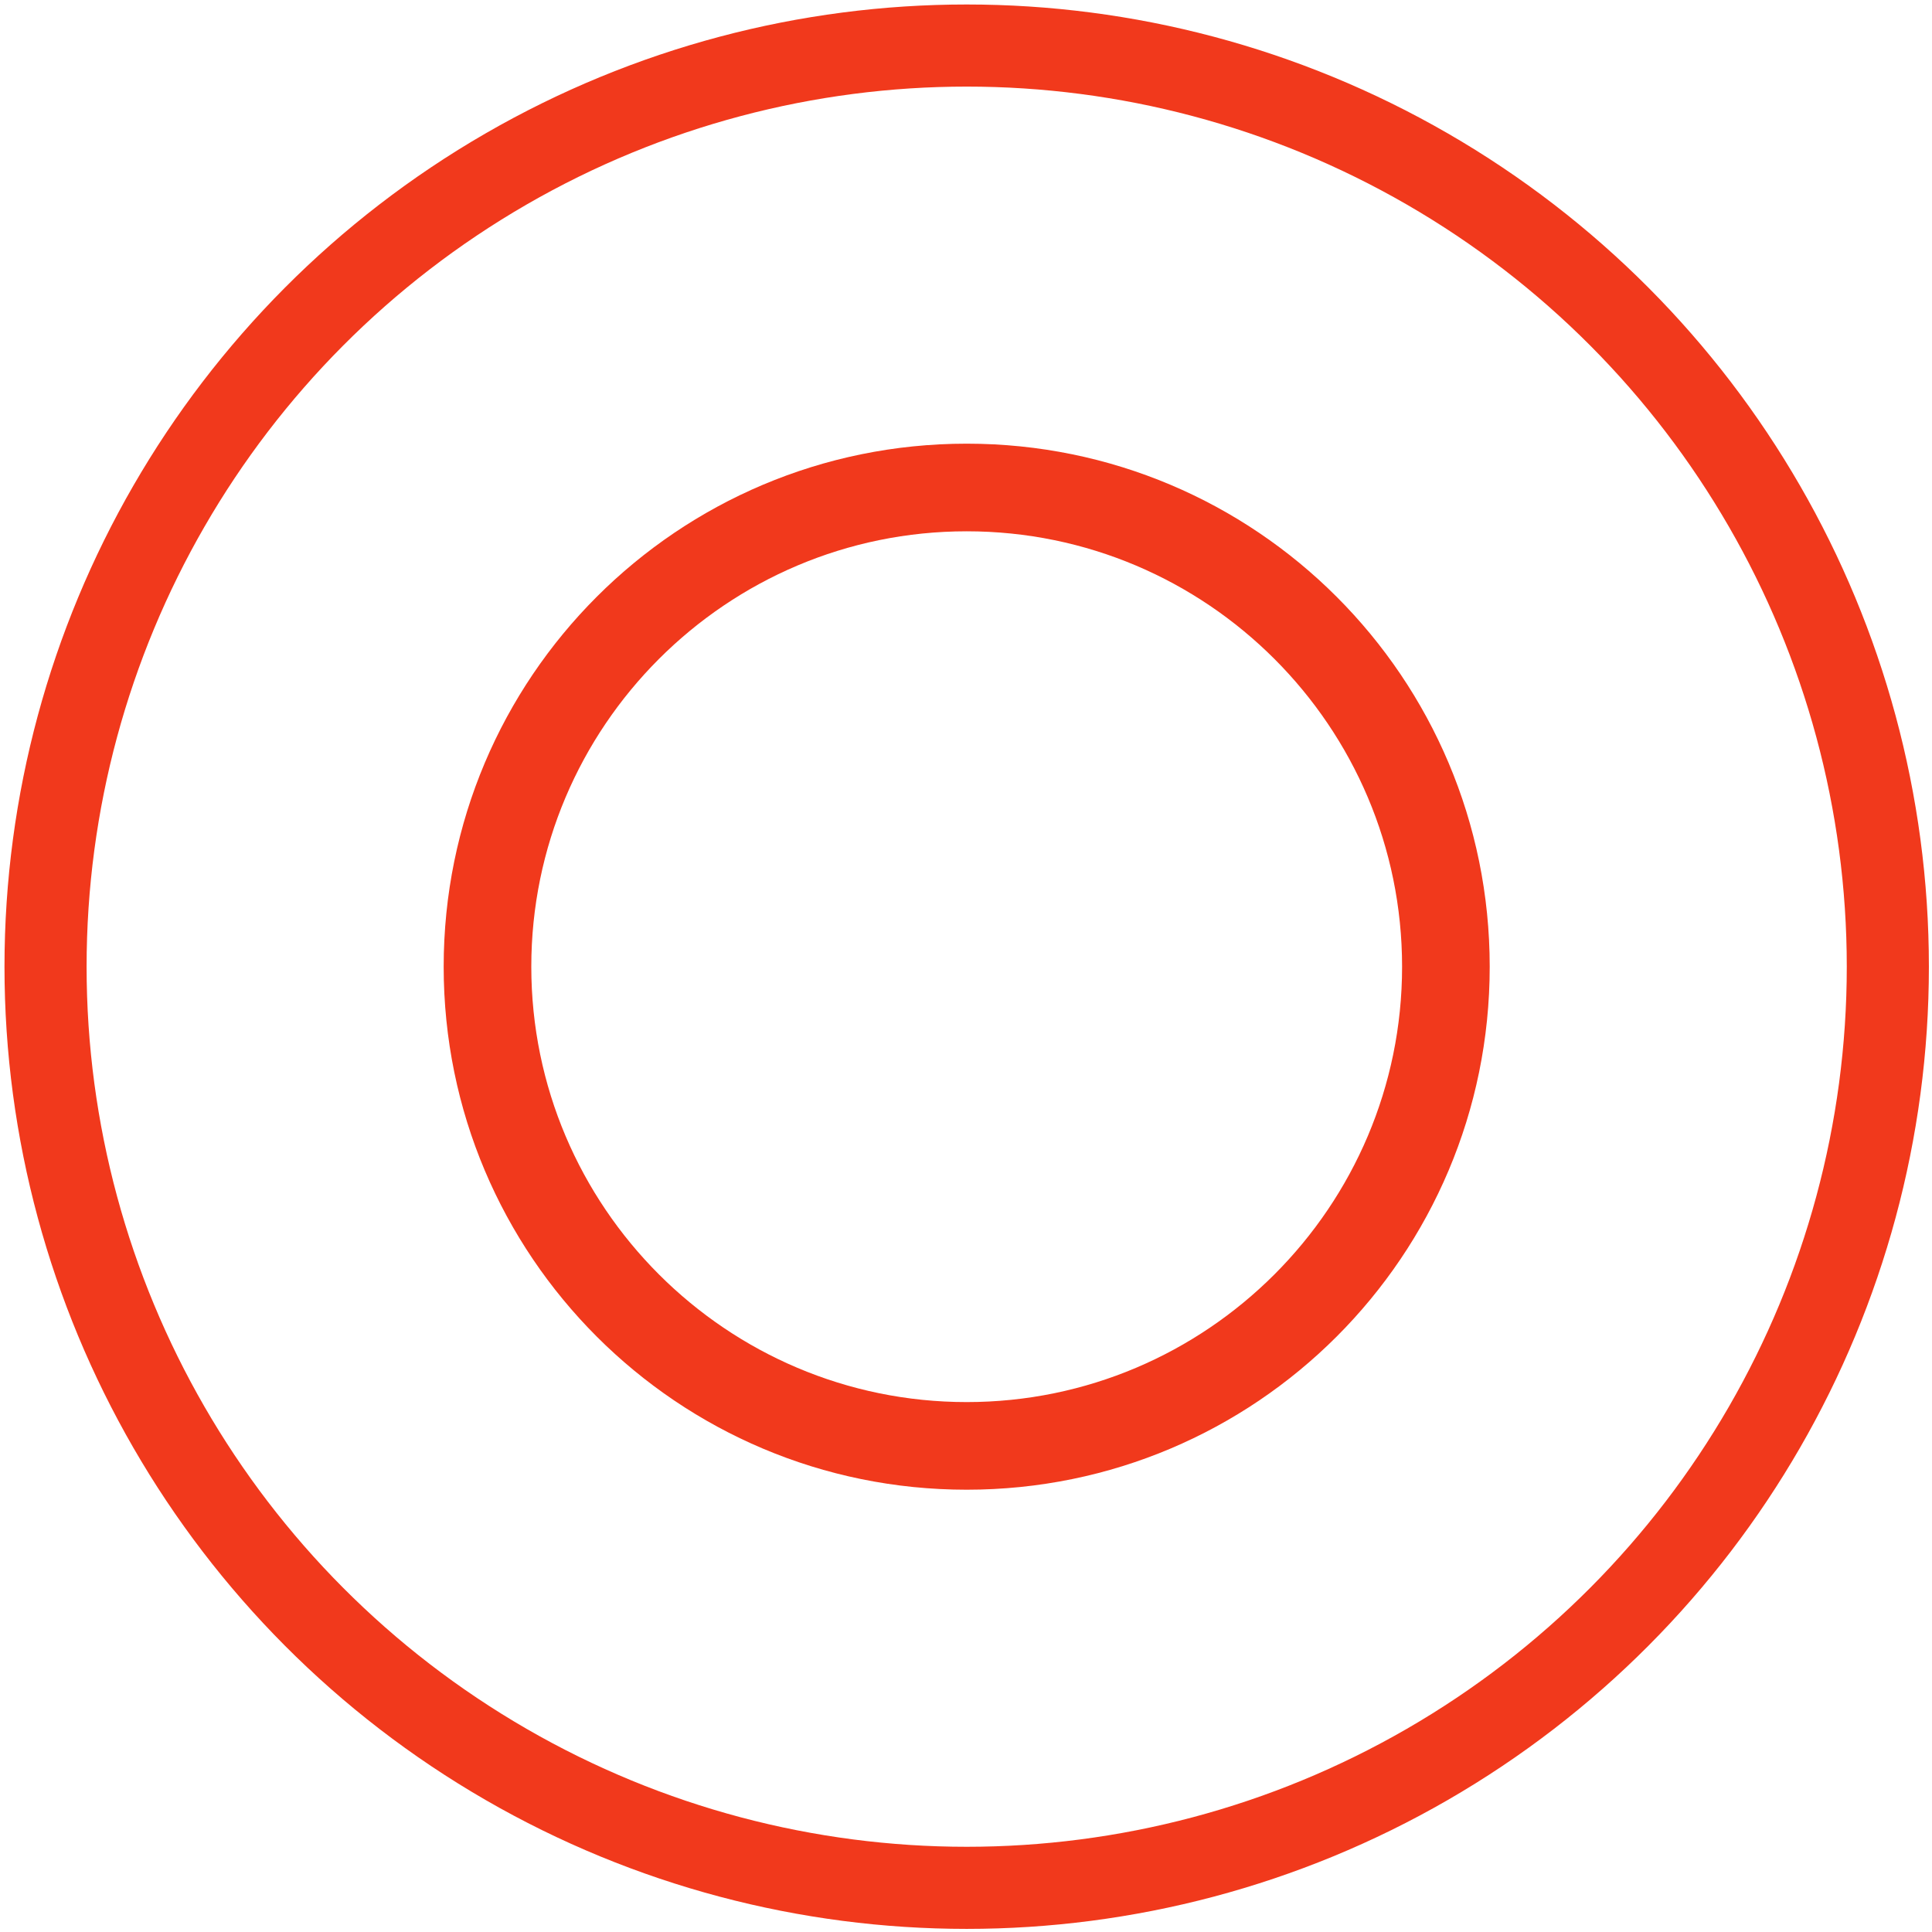<?xml version="1.0" encoding="UTF-8"?>
<svg id="_Слой_1" data-name=" Слой 1" xmlns="http://www.w3.org/2000/svg" width="28" height="28" viewBox="0 0 28 28">
  <defs>
    <style>
      .cls-1 {
        fill: #f1391c;
        fill-rule: evenodd;
        stroke-width: 0px;
      }

      .cls-2 {
        fill: none;
        stroke: #f1391c;
        stroke-width: 1.19px;
      }
    </style>
  </defs>
  <circle class="cls-2" cx="14.01" cy="14.01" r="13.35"/>
  <path class="cls-1" d="m14.01,21.59c4.19,0,7.58-3.39,7.58-7.58s-3.39-7.58-7.58-7.58-7.58,3.39-7.58,7.58,3.39,7.58,7.58,7.58Zm0-1.27c3.48,0,6.31-2.83,6.31-6.31s-2.83-6.31-6.31-6.31-6.31,2.83-6.31,6.31,2.83,6.31,6.31,6.31Z"/>
</svg>